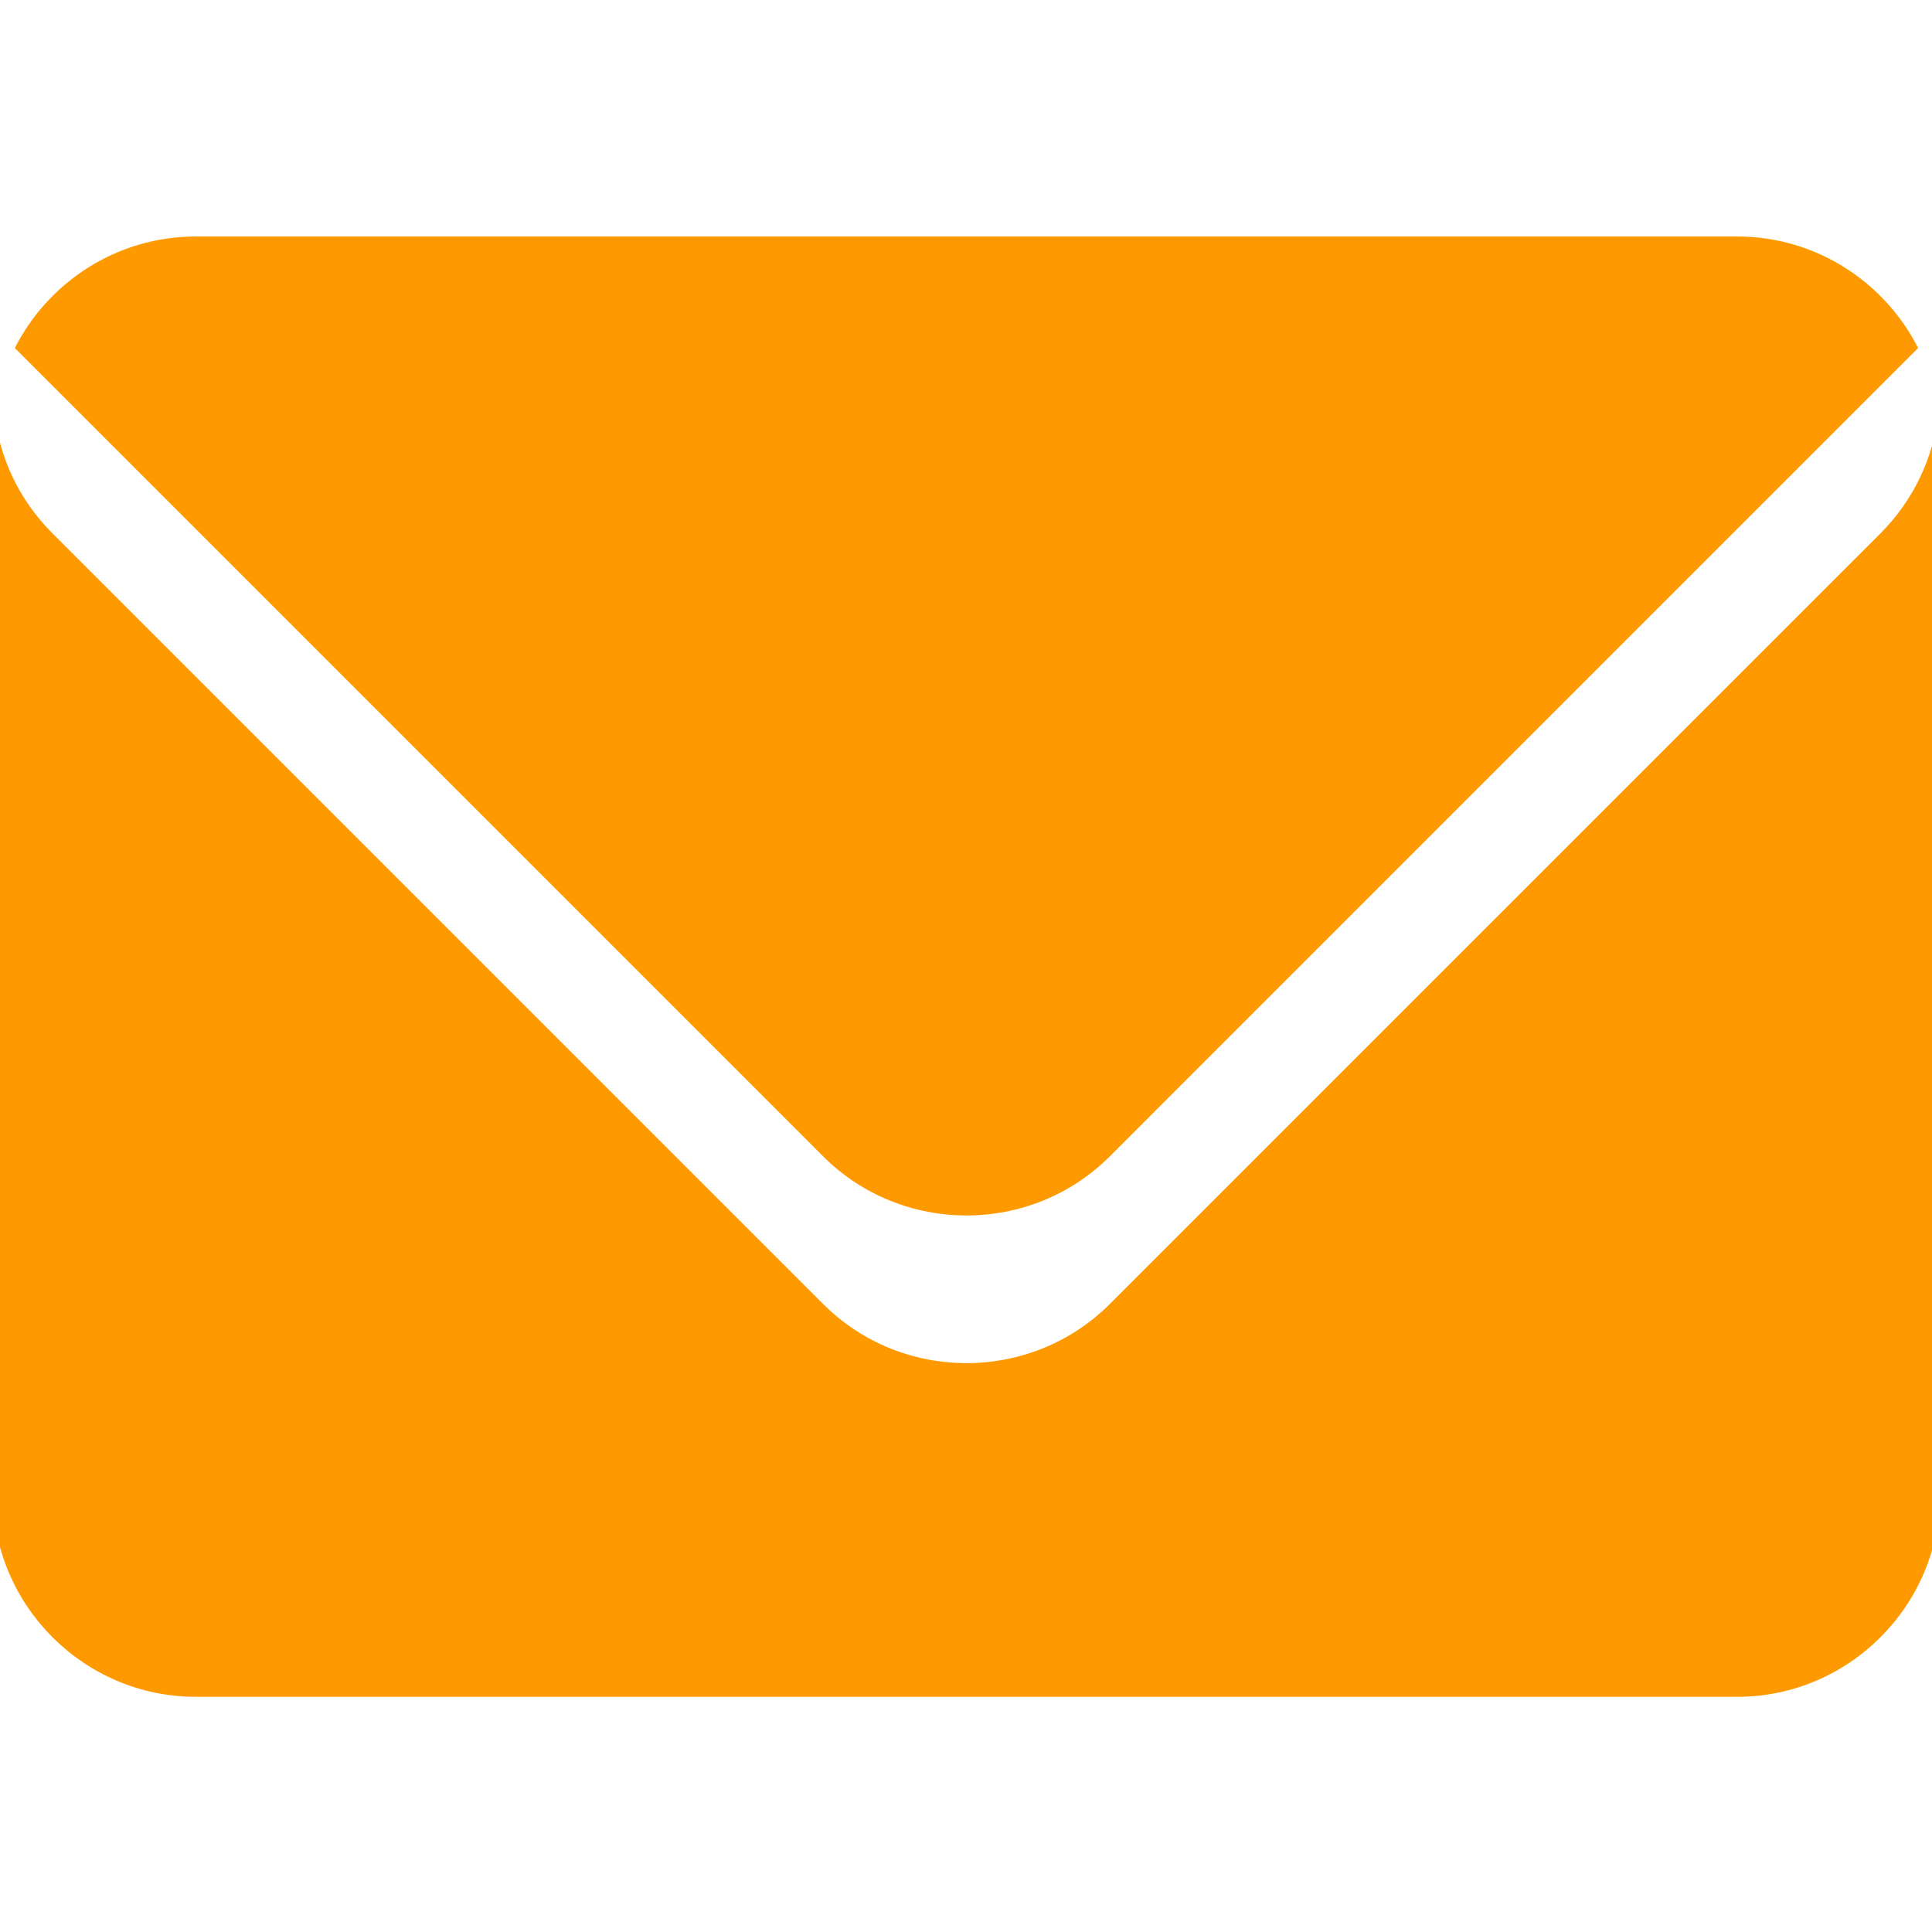 <?xml version="1.0" standalone="no"?><!DOCTYPE svg PUBLIC "-//W3C//DTD SVG 1.1//EN" "http://www.w3.org/Graphics/SVG/1.1/DTD/svg11.dtd"><svg t="1762325929098" class="icon" viewBox="0 0 1024 1024" version="1.1" xmlns="http://www.w3.org/2000/svg" p-id="1378" xmlns:xlink="http://www.w3.org/1999/xlink" width="22" height="22"><path d="M1027.39 219.516c-2.791 23.114-13.009 45.361-30.527 62.992L588.255 691.116c-41.821 41.821-110.188 41.821-152.009 0L27.638 282.508c-17.63-17.63-27.842-39.991-30.527-62.992-0.54 4.408-0.862 8.815-0.862 13.33l0 559.001c0 59.124 48.372 107.502 107.503 107.502l817.001 0c59.12 0 107.497-48.378 107.497-107.502L1028.251 232.846C1028.251 228.331 1027.93 223.924 1027.39 219.516L1027.39 219.516 1027.39 219.516zM588.255 612.858l428.388-428.39c-17.743-35.043-54.181-59.124-95.889-59.124L103.753 125.344c-41.708 0-78.158 24.081-95.889 59.124L436.246 612.858C478.061 654.678 546.434 654.678 588.255 612.858L588.255 612.858 588.255 612.858z" fill="#ff9900" p-id="1379"></path></svg>
